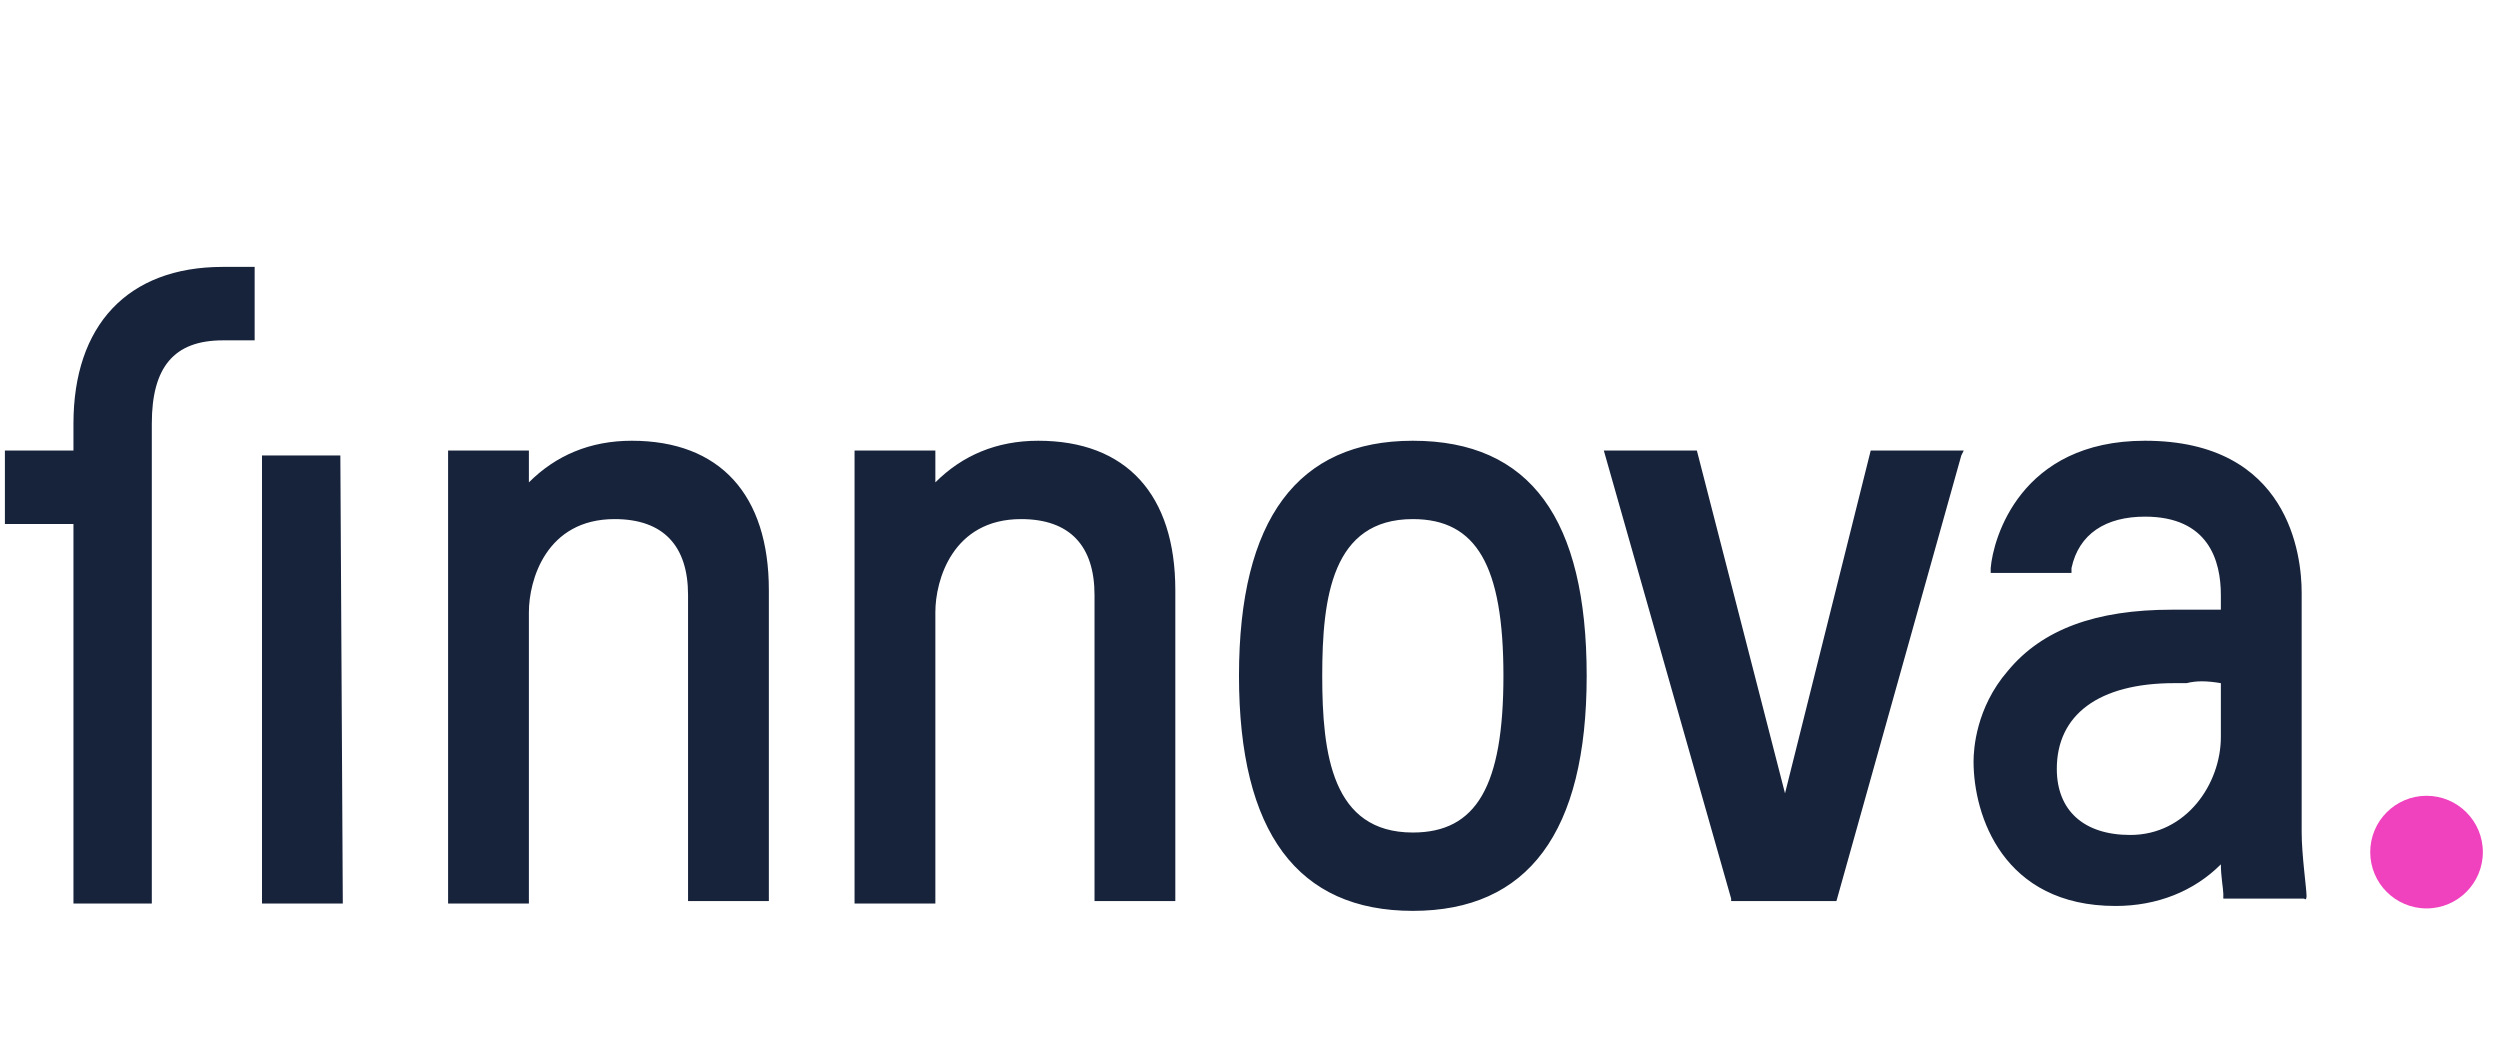 <?xml version="1.0" encoding="UTF-8"?>
<svg xmlns="http://www.w3.org/2000/svg" xmlns:xlink="http://www.w3.org/1999/xlink" version="1.1" id="Ebene_1" x="0px" y="0px" viewBox="0 0 102.1 42.5" style="enable-background:new 0 0 102.1 42.5;" xml:space="preserve">
<style type="text/css">
	.st0{fill:#17233B;}
	.st1{fill:#F042BE;}
</style>
<g>
	<path class="st0" d="M13.9,18.6h-3.2v18.3H14L13.9,18.6C14,18.6,13.9,18.6,13.9,18.6z M3,17.3v1.1H0.2v3H3v15.5h3.2V17.3   c0-2.3,0.9-3.4,2.9-3.4h1.3v-3H9.1C5.2,10.9,3,13.3,3,17.3z M72.9,32.4l-3.6-14h-3.8l5.2,18.3l0,0.1H75l5.1-18.2l0.1-0.2h-3.8   L72.9,32.4z M25.8,18c-1.7,0-3.1,0.6-4.2,1.7v-1.3h-3.3v18.5h3.3V25c0-1.3,0.7-3.8,3.5-3.8c2,0,3,1.1,3,3.1v12.5h3.3V24.1   C31.4,20.2,29.4,18,25.8,18z M42.4,18c-1.7,0-3.1,0.6-4.2,1.7v-1.3h-3.3v18.5h3.3V25c0-1.3,0.7-3.8,3.5-3.8c2,0,3,1.1,3,3.1v12.5   H48V24.1C48,20.2,46,18,42.4,18z M57.7,18c-4.7,0-7.1,3.2-7.1,9.6s2.4,9.6,7.1,9.6c4.7,0,7.1-3.2,7.1-9.6S62.5,18,57.7,18z    M61.4,27.6c0,4.5-1.1,6.4-3.7,6.4c-3.3,0-3.7-3.2-3.7-6.4s0.4-6.4,3.7-6.4C60.3,21.2,61.4,23.1,61.4,27.6z M94.2,36.6L94.2,36.6   L94.2,36.6c0-0.3-0.2-1.7-0.2-2.6v-9.8c0-1.5-0.5-6.2-6.4-6.2c-5.1,0-6.2,4-6.3,5.2l0,0.2h3.3l0-0.2c0.3-1.4,1.4-2.1,3-2.1   c2.6,0,3.1,1.8,3.1,3.2v0.6c-0.7,0-1.4,0-2,0c-3.1,0-5.3,0.8-6.7,2.5c-1.3,1.5-1.4,3.2-1.4,3.7c0,2.2,1.2,5.9,5.8,5.9   c1.7,0,3.2-0.6,4.3-1.7c0,0.5,0.1,1,0.1,1.2l0,0.2h3.3C94.2,36.8,94.2,36.6,94.2,36.6z M90.7,27.9v2.2c0,1.9-1.4,4-3.7,4   c-1.9,0-3-1-3-2.7c0-2.2,1.7-3.5,4.8-3.5h0.5C89.7,27.8,90.1,27.8,90.7,27.9z"></path>
	<circle class="st1" cx="99.1" cy="34.8" r="2.3"></circle>
</g>
</svg>

